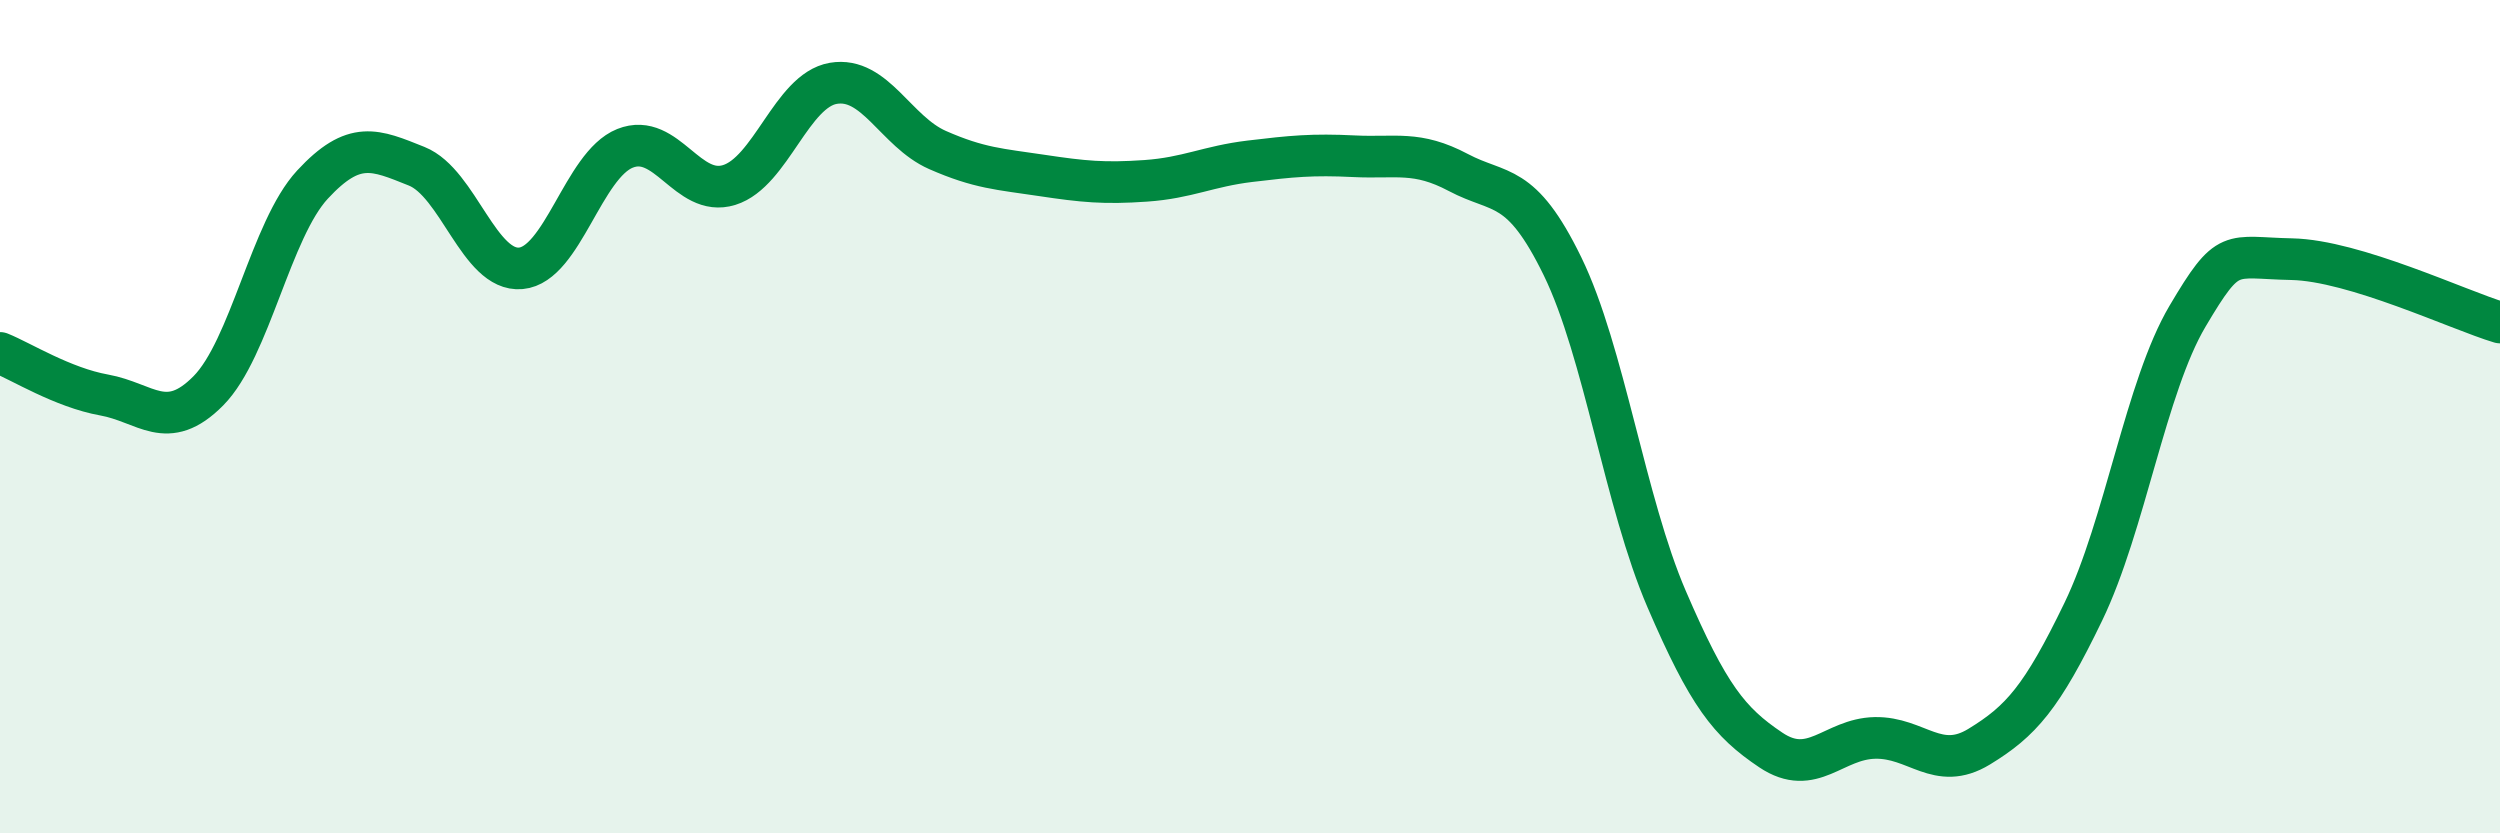 
    <svg width="60" height="20" viewBox="0 0 60 20" xmlns="http://www.w3.org/2000/svg">
      <path
        d="M 0,8.47 C 0.5,8.67 1.5,9.3 2.5,9.48 C 3.5,9.66 4,10.39 5,9.38 C 6,8.37 6.5,5.51 7.5,4.43 C 8.5,3.35 9,3.59 10,3.99 C 11,4.39 11.5,6.53 12.5,6.44 C 13.5,6.35 14,3.96 15,3.56 C 16,3.16 16.5,4.75 17.5,4.44 C 18.5,4.13 19,2.17 20,2 C 21,1.83 21.5,3.16 22.5,3.6 C 23.5,4.04 24,4.06 25,4.21 C 26,4.36 26.5,4.41 27.5,4.34 C 28.5,4.27 29,3.99 30,3.87 C 31,3.75 31.5,3.7 32.5,3.75 C 33.5,3.8 34,3.61 35,4.14 C 36,4.67 36.5,4.34 37.5,6.39 C 38.5,8.44 39,12.06 40,14.38 C 41,16.7 41.5,17.33 42.5,18 C 43.5,18.67 44,17.73 45,17.71 C 46,17.69 46.5,18.53 47.5,17.92 C 48.5,17.31 49,16.75 50,14.68 C 51,12.61 51.5,9.28 52.5,7.59 C 53.5,5.9 53.5,6.19 55,6.22 C 56.5,6.25 59,7.44 60,7.74L60 20L0 20Z"
        fill="#008740"
        opacity="0.1"
        stroke-linecap="round"
        stroke-linejoin="round"
      />
      <path
        d="M 0,8.47 C 0.5,8.67 1.5,9.3 2.5,9.48 C 3.5,9.66 4,10.39 5,9.38 C 6,8.37 6.5,5.51 7.5,4.43 C 8.5,3.35 9,3.59 10,3.99 C 11,4.39 11.5,6.53 12.5,6.44 C 13.5,6.35 14,3.96 15,3.56 C 16,3.16 16.5,4.75 17.5,4.44 C 18.5,4.13 19,2.17 20,2 C 21,1.83 21.5,3.16 22.5,3.6 C 23.5,4.04 24,4.06 25,4.21 C 26,4.36 26.5,4.41 27.5,4.34 C 28.5,4.27 29,3.99 30,3.87 C 31,3.75 31.5,3.7 32.5,3.75 C 33.5,3.8 34,3.61 35,4.14 C 36,4.67 36.5,4.34 37.5,6.39 C 38.5,8.44 39,12.06 40,14.38 C 41,16.7 41.5,17.33 42.5,18 C 43.5,18.67 44,17.73 45,17.71 C 46,17.69 46.5,18.53 47.5,17.92 C 48.5,17.31 49,16.75 50,14.68 C 51,12.61 51.5,9.28 52.5,7.59 C 53.5,5.9 53.5,6.19 55,6.22 C 56.5,6.25 59,7.44 60,7.74"
        stroke="#008740"
        stroke-width="1"
        fill="none"
        stroke-linecap="round"
        stroke-linejoin="round"
      />
    </svg>
  